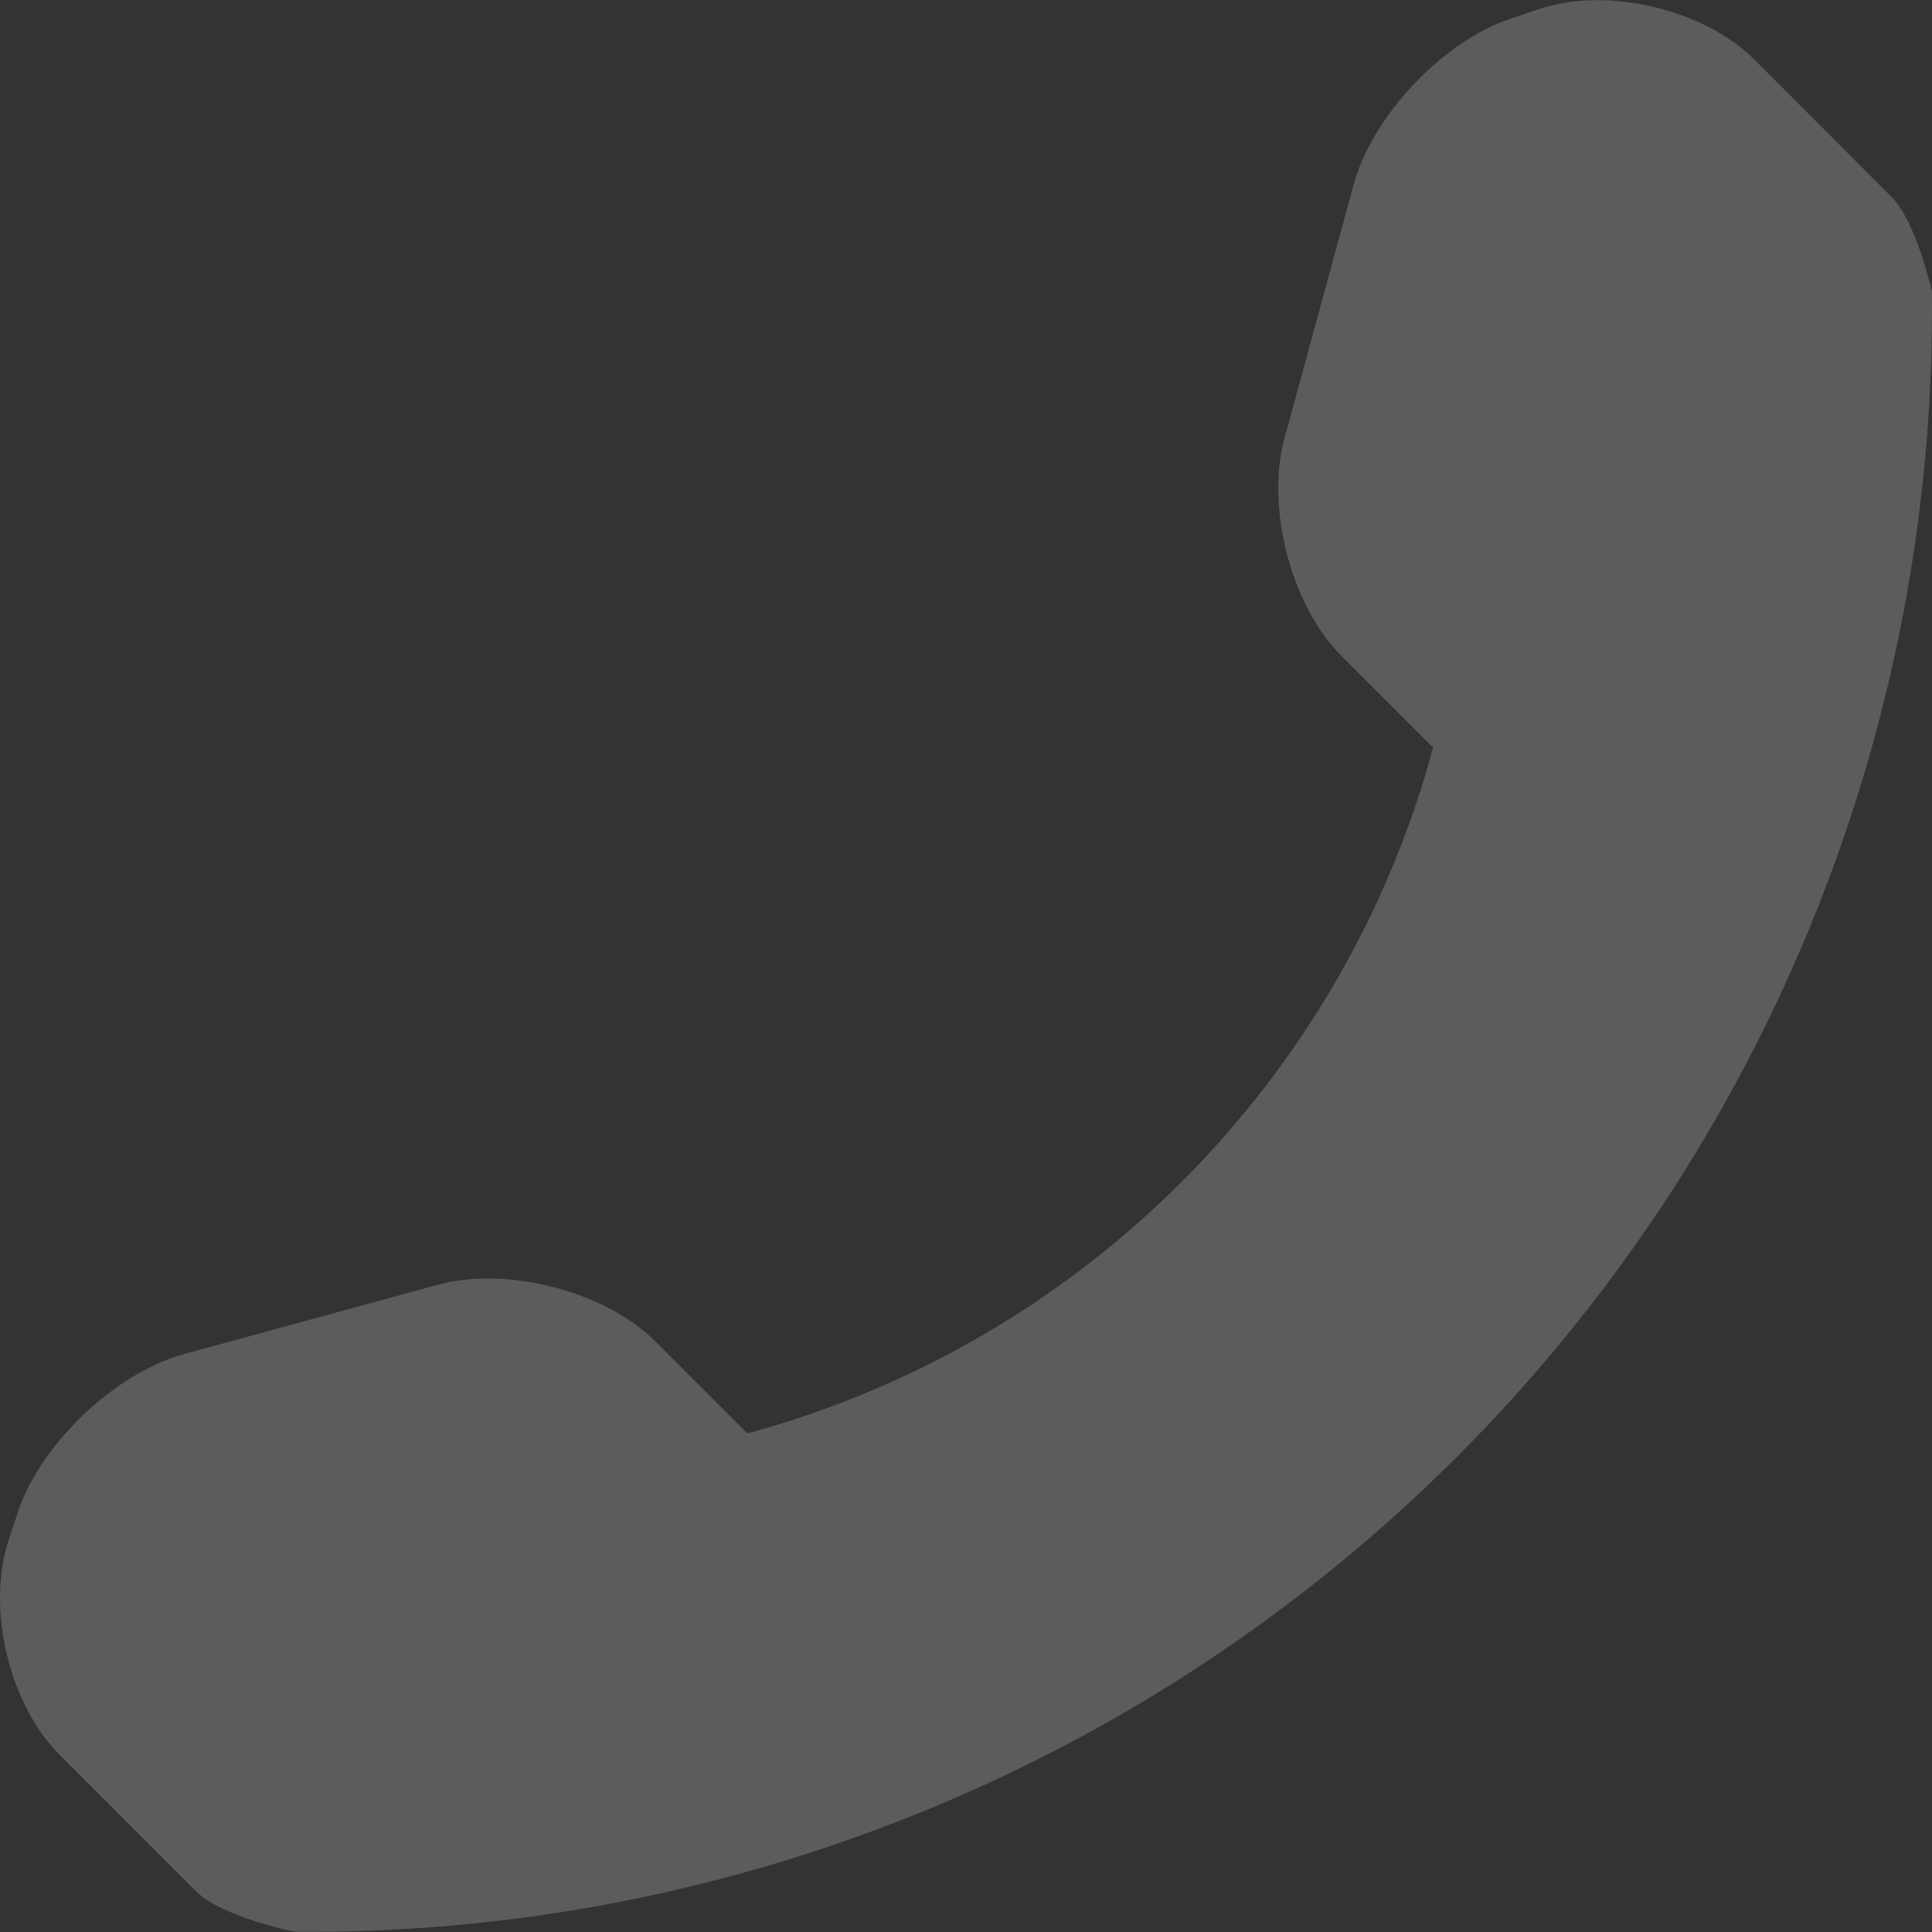<?xml version="1.0" encoding="UTF-8"?> <svg xmlns="http://www.w3.org/2000/svg" width="98" height="98" viewBox="0 0 98 98" fill="none"><rect x="0" y="0" width="98" height="98" fill="#333333" stroke="none"/> <g opacity="0.2" clip-path="url(#clip0_349_3855)"> <path d="M0.441 78.111L0.929 76.641C2.084 73.207 5.871 69.626 9.349 68.682L22.224 65.165C25.716 64.215 30.697 65.493 33.251 68.047L37.911 72.707C54.845 68.131 68.125 54.851 72.694 37.92L68.034 33.26C65.48 30.705 64.203 25.731 65.153 22.24L68.664 9.358C69.614 5.873 73.201 2.086 76.629 0.944L78.098 0.45C81.532 -0.693 86.429 0.463 88.984 3.017L95.954 9.994C97.199 11.232 97.995 14.775 97.995 14.788C98.239 36.918 89.561 58.24 73.907 73.894C58.292 89.509 37.05 98.174 14.985 97.988C14.869 97.988 11.224 97.205 9.978 95.966L3.008 88.996C0.454 86.441 -0.701 81.544 0.441 78.111Z" fill="white"></path> </g> <defs> <clipPath id="clip0_349_3855"> <rect width="98" height="98" fill="white" transform="matrix(-1 0 0 1 98 0)"></rect> </clipPath> </defs> </svg> 